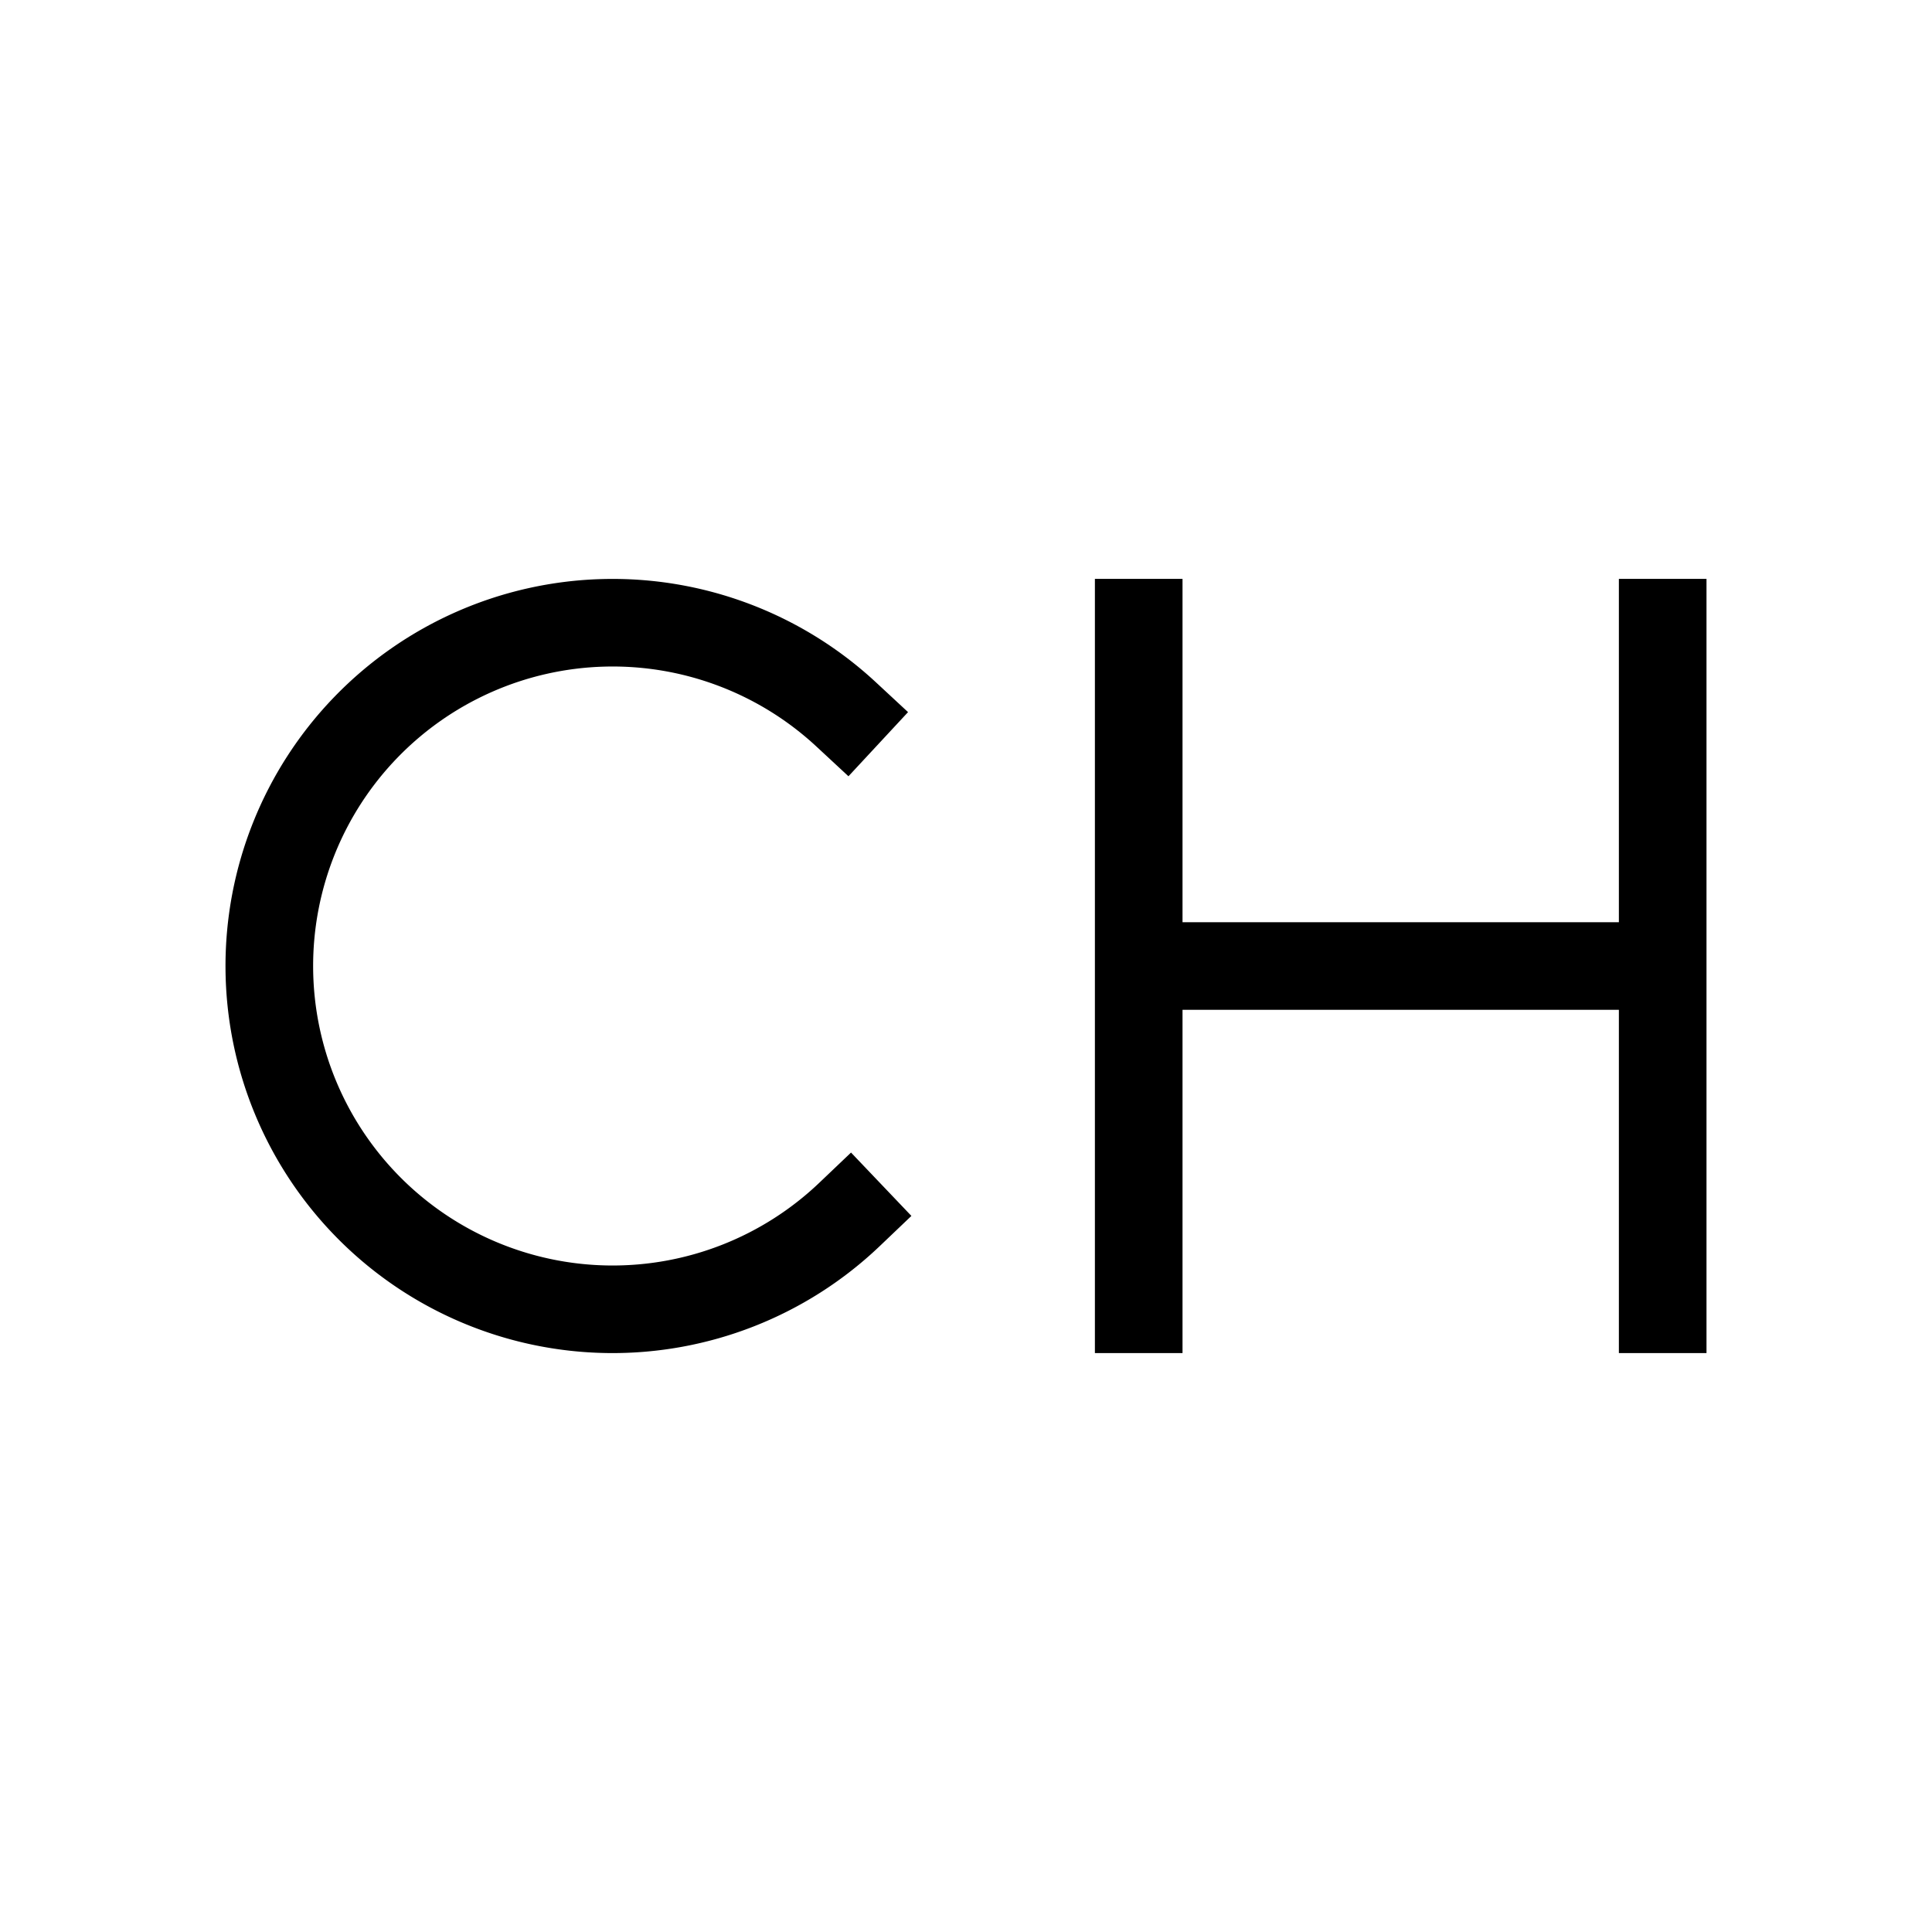 <?xml version="1.0" encoding="UTF-8"?> <svg xmlns="http://www.w3.org/2000/svg" viewBox="0 0 512 512"><defs><style>.cls-1{fill:#fff;}</style></defs><g id="Layer_2" data-name="Layer 2"><g id="Layer_1-2" data-name="Layer 1"><rect class="cls-1" width="512" height="512"></rect><path d="M217.14,313.43a79.37,79.37,0,1,1-.8-115.61l8.51,7.9,15.79-17-8.5-7.89a102.58,102.58,0,1,0,1,149.4l8.39-8-16-16.79Z"></path><polygon points="429.02 153.41 429.02 244.4 313.38 244.4 313.38 153.41 290.16 153.41 290.16 244.4 290.16 267.61 290.16 358.58 313.38 358.58 313.38 267.61 429.02 267.61 429.02 358.58 452.24 358.58 452.24 267.61 452.24 244.4 452.24 153.41 429.02 153.41"></polygon></g></g></svg> 